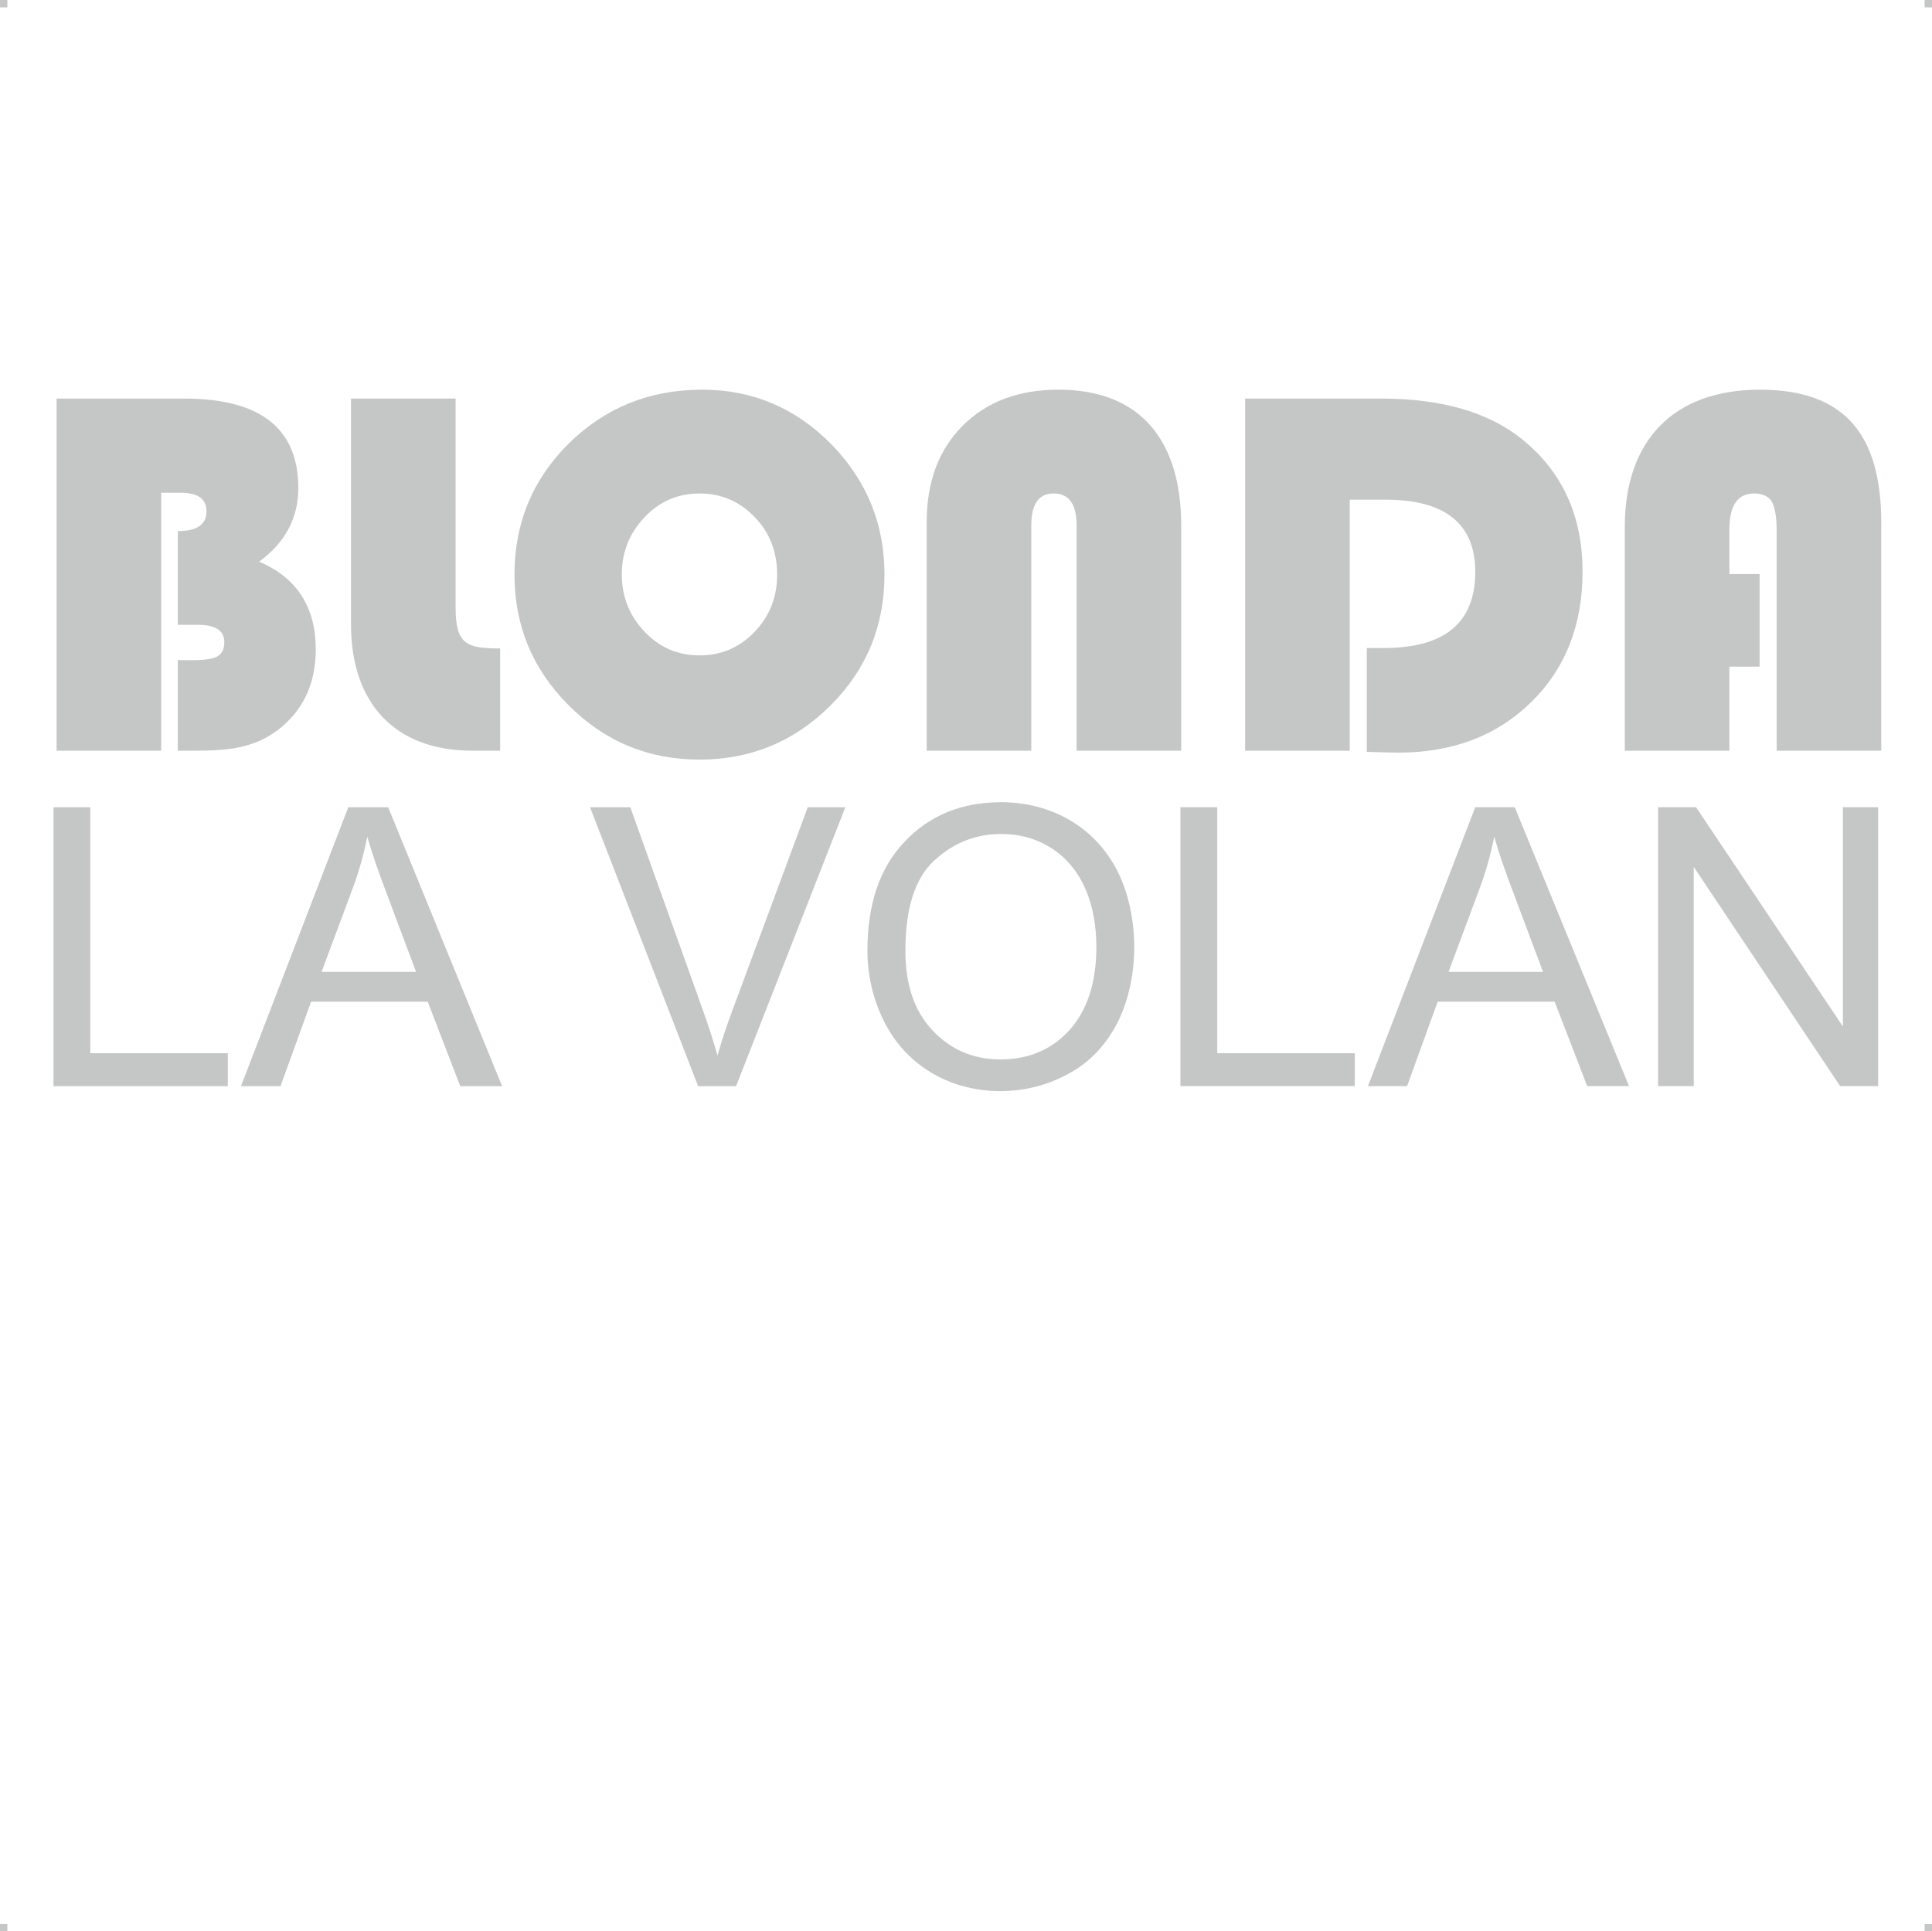 <?xml version="1.0" encoding="UTF-8"?> <!-- Creator: CorelDRAW 2019 (64-Bit) --> <svg xmlns="http://www.w3.org/2000/svg" xmlns:xlink="http://www.w3.org/1999/xlink" xmlns:xodm="http://www.corel.com/coreldraw/odm/2003" xml:space="preserve" width="4.993in" height="4.992in" version="1.1" style="shape-rendering:geometricPrecision; text-rendering:geometricPrecision; image-rendering:optimizeQuality; fill-rule:evenodd; clip-rule:evenodd" viewBox="0 0 55038.35 55028.5"> <defs> <style type="text/css"> <![CDATA[ .fil0 {fill:#C5C6C6} ]]> </style> </defs> <g id="Layer_x0020_1">  <g id="_2291837174720"> <g id="_782573648"> <rect class="fil0" width="209.09" height="210.31"></rect> <rect class="fil0" x="54829.26" width="209.09" height="210.31"></rect> <rect class="fil0" y="54818.19" width="209.09" height="210.31"></rect> <rect class="fil0" x="54829.26" y="54818.19" width="209.09" height="210.31"></rect> </g> <path class="fil0" d="M1611.33 11356.55l3642.03 0c2163.14,0 3244.72,849.83 3244.72,2549.43 0,838.76 -364.2,1545.11 -1114.68,2096.92 1081.57,463.54 1611.33,1302.3 1611.33,2494.23 0,916.01 -309.04,1644.45 -949.12,2196.26 -871.87,739.46 -1798.95,695.28 -2979.86,695.28l0 -2582.55c331.09,0 904.98,33.11 1136.77,-110.36 121.38,-77.25 187.61,-209.7 187.61,-397.31 0,-331.09 -253.84,-496.65 -750.49,-496.65l-573.9 0 0 -2670.82c551.81,0 816.71,-187.61 816.71,-562.88 0,-353.18 -242.81,-529.76 -739.46,-529.76l-551.81 0 0 7350.32 -2979.86 0 0 -10032.16 0 0.04zm-88.27 19589.72l0 -7946.23 1048.46 0 0 7008.13 3917.95 0 0 938.1 -4966.41 0zm5341.63 0l3057.11 -7946.23 1136.77 0 3244.72 7946.23 -1191.93 0 -927.07 -2405.96 -3321.96 0 -871.87 2405.96 -1125.71 0 -0.04 0zm2295.6 -3255.7l2692.91 0 -827.74 -2207.28c-253.84,-662.17 -441.45,-1214.02 -562.88,-1644.45 -99.34,507.67 -242.81,1015.35 -430.42,1512l-871.87 2339.73zm10727.49 3255.7l-3079.19 -7946.23 1147.8 0 2063.81 5772.06c165.56,463.54 309.04,904.98 419.4,1302.3 121.38,-430.42 264.86,-860.85 430.42,-1302.3l2141.1 -5772.06 1070.55 0 -3112.31 7946.23 -1081.57 0zm4822.94 -3862.71c0,-1324.39 353.18,-2361.82 1059.48,-3101.24 706.35,-750.49 1622.36,-1125.71 2748.02,-1125.71 1434.75,0 2692.91,706.35 3333.03,1997.62 618.03,1269.18 618.03,3035.02 -22.09,4293.13 -331.09,640.12 -794.62,1125.71 -1390.61,1445.77 -1214.02,673.24 -2770.11,662.17 -3928.93,-44.14 -595.99,-364.2 -1037.44,-860.85 -1346.43,-1489.91 -297.97,-618.03 -452.51,-1280.21 -452.51,-1975.49l0.04 -0.04zm1081.57 11.02c0,960.14 253.84,1710.63 772.53,2262.44 518.7,551.81 1158.82,827.74 1942.38,827.74 794.62,0 1445.77,-275.93 1953.44,-827.74 507.67,-562.88 772.53,-1357.45 772.53,-2372.8 0,-1136.77 -353.18,-2229.37 -1291.27,-2825.36 -419.4,-264.86 -893.96,-397.31 -1423.72,-397.31 -739.42,0 -1379.5,264.86 -1920.29,772.53 -540.79,507.67 -805.65,1368.52 -805.65,2560.46l0.04 0.04zm7835.86 3851.68l0 -7946.23 1048.46 0 0 7008.13 3917.95 0 0 938.1 -4966.41 0zm5341.68 0l3057.11 -7946.23 1125.71 0 3255.78 7946.23 -1191.93 0 -927.07 -2405.96 -3333.03 0 -871.87 2405.96 -1114.68 0zm2295.6 -3255.7l2692.91 0 -827.74 -2207.28c-253.84,-662.17 -441.45,-1214.02 -562.88,-1644.45 -99.34,507.67 -242.81,1015.35 -430.42,1512l-871.87 2339.73zm5970.74 3255.7l0 -7946.23 1081.57 0 4182.81 6246.62 0 -6246.62 1004.32 0 0 7946.23 -1081.57 0 -4171.79 -6246.62 0 6246.62 -1015.35 0zm-37237.12 -19589.72l2979.86 0 0 5959.71c0,1048.46 320.06,1158.82 1269.18,1158.82l0 2913.63 -794.62 0c-2229.37,0 -3454.42,-1379.54 -3454.42,-3597.89l0 -6434.27zm10010.12 -253.84c1423.72,0 2648.77,518.7 3664.12,1545.11 1015.35,1037.44 1523.02,2273.51 1523.02,3719.32 0,1467.86 -507.67,2703.93 -1534.09,3730.34 -1026.41,1026.41 -2273.51,1545.11 -3730.34,1545.11 -1467.86,0 -2703.93,-518.7 -3730.34,-1545.11 -1037.44,-1037.44 -1545.11,-2273.51 -1545.11,-3730.34 0,-1467.86 518.7,-2715 1556.13,-3741.37 1037.44,-1015.35 2295.6,-1523.02 3796.57,-1523.02l0.04 -0.04zm-77.25 2957.77c-618.03,0 -1136.77,220.72 -1567.2,673.24 -430.42,452.51 -651.15,993.3 -651.15,1633.38 0,640.12 220.72,1180.91 651.15,1633.38 430.42,452.51 949.12,673.24 1567.2,673.24 607.01,0 1136.77,-220.72 1567.2,-673.24 430.42,-452.51 640.12,-993.3 640.12,-1633.38 0,-640.12 -209.7,-1191.93 -640.12,-1633.38 -430.42,-452.51 -960.19,-673.24 -1567.2,-673.24zm6467.39 7328.23l0 -6511.52c0,-1147.8 342.15,-2063.81 1026.41,-2748.07 684.22,-684.26 1589.2,-1026.41 2725.98,-1026.41 2394.93,0 3498.55,1512 3498.55,3873.82l0 6412.18 -2979.86 0 0 -6412.18c0,-618.03 -220.72,-916.01 -651.15,-916.01 -430.42,0 -640.12,297.97 -640.12,916.01l0 6412.18 -2979.81 0zm12051.79 -7151.65l0 7151.65 -2979.86 0 0 -10032.16 3884.84 0c1710.67,0 3046.08,386.29 4006.23,1158.82 1147.8,927.07 1721.7,2185.23 1721.7,3774.48 0,1512 -485.63,2759.13 -1467.86,3719.32 -982.23,960.19 -2240.39,1434.75 -3785.5,1434.75 -187.61,0 -474.56,-11.02 -893.96,-22.09l0 -2957.77 474.56 0c1743.79,0 2615.66,-717.37 2615.66,-2174.21 0,-1368.52 -860.85,-2052.78 -2560.46,-2052.78l-1015.35 0zm11676.61 2119.01l0 2637.7 -860.85 0 0 2394.93 -2979.86 0 0 -6379.11c0,-2461.12 1390.61,-3906.93 3851.73,-3906.93 2472.18,0 3454.42,1346.43 3454.42,3796.57l0 6489.48 -2979.86 0 0 -6290.8c0,-386.29 -55.2,-662.17 -143.47,-816.71 -99.34,-143.47 -264.86,-220.72 -496.65,-220.72 -474.56,0 -706.35,342.15 -706.35,1037.44l0 1258.16 860.85 0 0.04 0z"></path> </g> </g> </svg> 